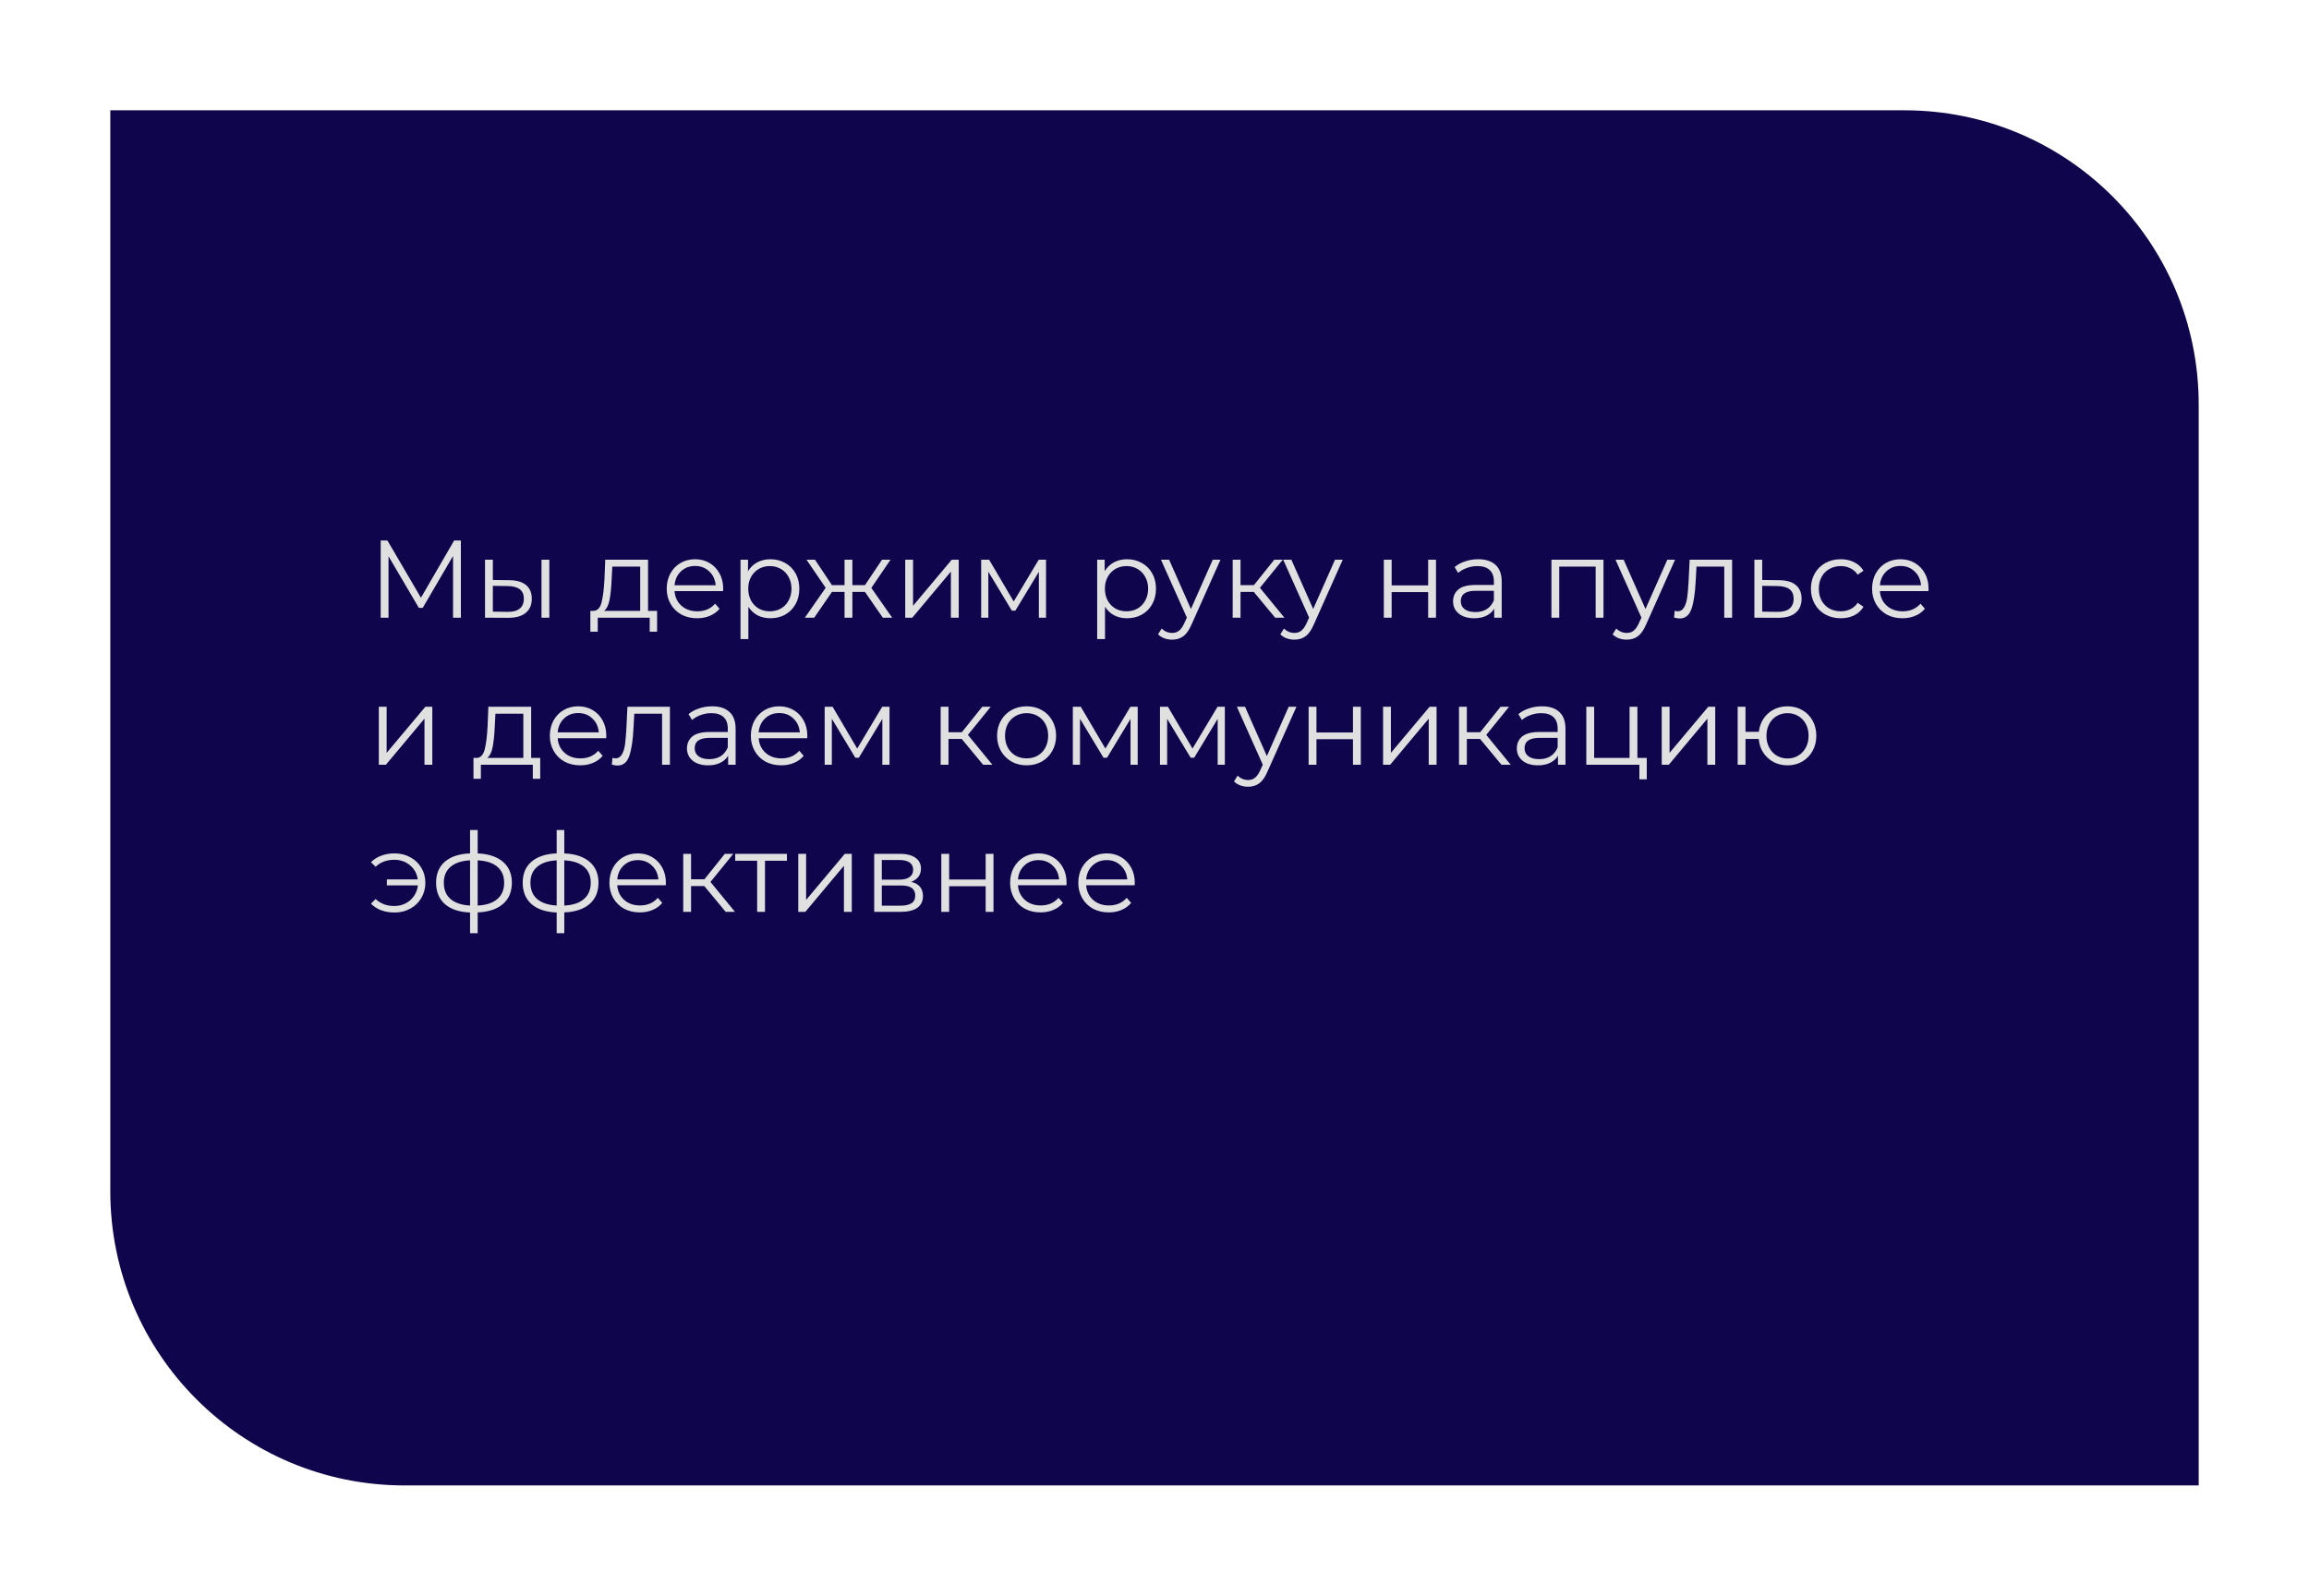 <?xml version="1.0" encoding="UTF-8"?> <svg xmlns="http://www.w3.org/2000/svg" width="314" height="217" viewBox="0 0 314 217" fill="none"> <g filter="url(#filter0_d)"> <path d="M15 5L259 5C281.091 5 299 22.909 299 45V192H55C32.909 192 15 174.091 15 152V5Z" fill="#0F054C"></path> </g> <path d="M62.675 73.5V84H61.61V75.6L57.485 82.665H56.96L52.835 75.645V84H51.77V73.5H52.685L57.245 81.285L61.76 73.5H62.675ZM69.273 78.9C70.263 78.91 71.018 79.13 71.538 79.56C72.058 79.99 72.318 80.61 72.318 81.42C72.318 82.26 72.038 82.905 71.478 83.355C70.918 83.805 70.118 84.025 69.078 84.015L65.958 84V76.11H67.023V78.87L69.273 78.9ZM73.638 76.11H74.703V84H73.638V76.11ZM69.018 83.205C69.748 83.215 70.298 83.07 70.668 82.77C71.048 82.46 71.238 82.01 71.238 81.42C71.238 80.84 71.053 80.41 70.683 80.13C70.313 79.85 69.758 79.705 69.018 79.695L67.023 79.665V83.175L69.018 83.205ZM89.356 83.07V85.905H88.352V84H81.287V85.905H80.281V83.07H80.731C81.261 83.04 81.621 82.65 81.811 81.9C82.001 81.15 82.132 80.1 82.201 78.75L82.306 76.11H88.126V83.07H89.356ZM83.177 78.81C83.126 79.93 83.031 80.855 82.891 81.585C82.751 82.305 82.501 82.8 82.141 83.07H87.061V77.055H83.266L83.177 78.81ZM98.332 80.385H91.732C91.792 81.205 92.107 81.87 92.677 82.38C93.247 82.88 93.967 83.13 94.837 83.13C95.327 83.13 95.777 83.045 96.187 82.875C96.597 82.695 96.952 82.435 97.252 82.095L97.852 82.785C97.502 83.205 97.062 83.525 96.532 83.745C96.012 83.965 95.437 84.075 94.807 84.075C93.997 84.075 93.277 83.905 92.647 83.565C92.027 83.215 91.542 82.735 91.192 82.125C90.842 81.515 90.667 80.825 90.667 80.055C90.667 79.285 90.832 78.595 91.162 77.985C91.502 77.375 91.962 76.9 92.542 76.56C93.132 76.22 93.792 76.05 94.522 76.05C95.252 76.05 95.907 76.22 96.487 76.56C97.067 76.9 97.522 77.375 97.852 77.985C98.182 78.585 98.347 79.275 98.347 80.055L98.332 80.385ZM94.522 76.965C93.762 76.965 93.122 77.21 92.602 77.7C92.092 78.18 91.802 78.81 91.732 79.59H97.327C97.257 78.81 96.962 78.18 96.442 77.7C95.932 77.21 95.292 76.965 94.522 76.965ZM104.769 76.05C105.509 76.05 106.179 76.22 106.779 76.56C107.379 76.89 107.849 77.36 108.189 77.97C108.529 78.58 108.699 79.275 108.699 80.055C108.699 80.845 108.529 81.545 108.189 82.155C107.849 82.765 107.379 83.24 106.779 83.58C106.189 83.91 105.519 84.075 104.769 84.075C104.129 84.075 103.549 83.945 103.029 83.685C102.519 83.415 102.099 83.025 101.769 82.515V86.91H100.704V76.11H101.724V77.67C102.044 77.15 102.464 76.75 102.984 76.47C103.514 76.19 104.109 76.05 104.769 76.05ZM104.694 83.13C105.244 83.13 105.744 83.005 106.194 82.755C106.644 82.495 106.994 82.13 107.244 81.66C107.504 81.19 107.634 80.655 107.634 80.055C107.634 79.455 107.504 78.925 107.244 78.465C106.994 77.995 106.644 77.63 106.194 77.37C105.744 77.11 105.244 76.98 104.694 76.98C104.134 76.98 103.629 77.11 103.179 77.37C102.739 77.63 102.389 77.995 102.129 78.465C101.879 78.925 101.754 79.455 101.754 80.055C101.754 80.655 101.879 81.19 102.129 81.66C102.389 82.13 102.739 82.495 103.179 82.755C103.629 83.005 104.134 83.13 104.694 83.13ZM117.624 80.49H115.914V84H114.849V80.49H113.139L110.724 84H109.449L112.284 79.935L109.674 76.11H110.829L113.139 79.575H114.849V76.11H115.914V79.575H117.624L119.949 76.11H121.104L118.494 79.95L121.329 84H120.054L117.624 80.49ZM123.102 76.11H124.167V82.38L129.432 76.11H130.377V84H129.312V77.73L124.062 84H123.102V76.11ZM142.249 76.11V84H141.274V77.76L138.079 83.04H137.599L134.404 77.745V84H133.429V76.11H134.509L137.854 81.795L141.259 76.11H142.249ZM153.27 76.05C154.01 76.05 154.68 76.22 155.28 76.56C155.88 76.89 156.35 77.36 156.69 77.97C157.03 78.58 157.2 79.275 157.2 80.055C157.2 80.845 157.03 81.545 156.69 82.155C156.35 82.765 155.88 83.24 155.28 83.58C154.69 83.91 154.02 84.075 153.27 84.075C152.63 84.075 152.05 83.945 151.53 83.685C151.02 83.415 150.6 83.025 150.27 82.515V86.91H149.205V76.11H150.225V77.67C150.545 77.15 150.965 76.75 151.485 76.47C152.015 76.19 152.61 76.05 153.27 76.05ZM153.195 83.13C153.745 83.13 154.245 83.005 154.695 82.755C155.145 82.495 155.495 82.13 155.745 81.66C156.005 81.19 156.135 80.655 156.135 80.055C156.135 79.455 156.005 78.925 155.745 78.465C155.495 77.995 155.145 77.63 154.695 77.37C154.245 77.11 153.745 76.98 153.195 76.98C152.635 76.98 152.13 77.11 151.68 77.37C151.24 77.63 150.89 77.995 150.63 78.465C150.38 78.925 150.255 79.455 150.255 80.055C150.255 80.655 150.38 81.19 150.63 81.66C150.89 82.13 151.24 82.495 151.68 82.755C152.13 83.005 152.635 83.13 153.195 83.13ZM165.974 76.11L162.029 84.945C161.709 85.685 161.339 86.21 160.919 86.52C160.499 86.83 159.994 86.985 159.404 86.985C159.024 86.985 158.669 86.925 158.339 86.805C158.009 86.685 157.724 86.505 157.484 86.265L157.979 85.47C158.379 85.87 158.859 86.07 159.419 86.07C159.779 86.07 160.084 85.97 160.334 85.77C160.594 85.57 160.834 85.23 161.054 84.75L161.399 83.985L157.874 76.11H158.984L161.954 82.815L164.924 76.11H165.974ZM170.498 80.49H168.698V84H167.633V76.11H168.698V79.575H170.513L173.288 76.11H174.443L171.338 79.935L174.668 84H173.408L170.498 80.49ZM182.6 76.11L178.655 84.945C178.335 85.685 177.965 86.21 177.545 86.52C177.125 86.83 176.62 86.985 176.03 86.985C175.65 86.985 175.295 86.925 174.965 86.805C174.635 86.685 174.35 86.505 174.11 86.265L174.605 85.47C175.005 85.87 175.485 86.07 176.045 86.07C176.405 86.07 176.71 85.97 176.96 85.77C177.22 85.57 177.46 85.23 177.68 84.75L178.025 83.985L174.5 76.11H175.61L178.58 82.815L181.55 76.11H182.6ZM188.185 76.11H189.25V79.605H194.215V76.11H195.28V84H194.215V80.52H189.25V84H188.185V76.11ZM201.022 76.05C202.052 76.05 202.842 76.31 203.392 76.83C203.942 77.34 204.217 78.1 204.217 79.11V84H203.197V82.77C202.957 83.18 202.602 83.5 202.132 83.73C201.672 83.96 201.122 84.075 200.482 84.075C199.602 84.075 198.902 83.865 198.382 83.445C197.862 83.025 197.602 82.47 197.602 81.78C197.602 81.11 197.842 80.57 198.322 80.16C198.812 79.75 199.587 79.545 200.647 79.545H203.152V79.065C203.152 78.385 202.962 77.87 202.582 77.52C202.202 77.16 201.647 76.98 200.917 76.98C200.417 76.98 199.937 77.065 199.477 77.235C199.017 77.395 198.622 77.62 198.292 77.91L197.812 77.115C198.212 76.775 198.692 76.515 199.252 76.335C199.812 76.145 200.402 76.05 201.022 76.05ZM200.647 83.235C201.247 83.235 201.762 83.1 202.192 82.83C202.622 82.55 202.942 82.15 203.152 81.63V80.34H200.677C199.327 80.34 198.652 80.81 198.652 81.75C198.652 82.21 198.827 82.575 199.177 82.845C199.527 83.105 200.017 83.235 200.647 83.235ZM218.058 76.11V84H216.993V77.055H212.043V84H210.978V76.11H218.058ZM227.79 76.11L223.845 84.945C223.525 85.685 223.155 86.21 222.735 86.52C222.315 86.83 221.81 86.985 221.22 86.985C220.84 86.985 220.485 86.925 220.155 86.805C219.825 86.685 219.54 86.505 219.3 86.265L219.795 85.47C220.195 85.87 220.675 86.07 221.235 86.07C221.595 86.07 221.9 85.97 222.15 85.77C222.41 85.57 222.65 85.23 222.87 84.75L223.215 83.985L219.69 76.11H220.8L223.77 82.815L226.74 76.11H227.79ZM235.548 76.11V84H234.483V77.055H230.703L230.598 79.005C230.518 80.645 230.328 81.905 230.028 82.785C229.728 83.665 229.193 84.105 228.423 84.105C228.213 84.105 227.958 84.065 227.658 83.985L227.733 83.07C227.913 83.11 228.038 83.13 228.108 83.13C228.518 83.13 228.828 82.94 229.038 82.56C229.248 82.18 229.388 81.71 229.458 81.15C229.528 80.59 229.588 79.85 229.638 78.93L229.773 76.11H235.548ZM241.966 78.9C242.956 78.91 243.706 79.13 244.216 79.56C244.736 79.99 244.996 80.61 244.996 81.42C244.996 82.26 244.716 82.905 244.156 83.355C243.606 83.805 242.806 84.025 241.756 84.015L238.576 84V76.11H239.641V78.87L241.966 78.9ZM241.696 83.205C242.426 83.215 242.976 83.07 243.346 82.77C243.726 82.46 243.916 82.01 243.916 81.42C243.916 80.84 243.731 80.41 243.361 80.13C242.991 79.85 242.436 79.705 241.696 79.695L239.641 79.665V83.175L241.696 83.205ZM250.328 84.075C249.548 84.075 248.848 83.905 248.228 83.565C247.618 83.225 247.138 82.75 246.788 82.14C246.438 81.52 246.263 80.825 246.263 80.055C246.263 79.285 246.438 78.595 246.788 77.985C247.138 77.375 247.618 76.9 248.228 76.56C248.848 76.22 249.548 76.05 250.328 76.05C251.008 76.05 251.613 76.185 252.143 76.455C252.683 76.715 253.108 77.1 253.418 77.61L252.623 78.15C252.363 77.76 252.033 77.47 251.633 77.28C251.233 77.08 250.798 76.98 250.328 76.98C249.758 76.98 249.243 77.11 248.783 77.37C248.333 77.62 247.978 77.98 247.718 78.45C247.468 78.92 247.343 79.455 247.343 80.055C247.343 80.665 247.468 81.205 247.718 81.675C247.978 82.135 248.333 82.495 248.783 82.755C249.243 83.005 249.758 83.13 250.328 83.13C250.798 83.13 251.233 83.035 251.633 82.845C252.033 82.655 252.363 82.365 252.623 81.975L253.418 82.515C253.108 83.025 252.683 83.415 252.143 83.685C251.603 83.945 250.998 84.075 250.328 84.075ZM262.248 80.385H255.648C255.708 81.205 256.023 81.87 256.593 82.38C257.163 82.88 257.883 83.13 258.753 83.13C259.243 83.13 259.693 83.045 260.103 82.875C260.513 82.695 260.868 82.435 261.168 82.095L261.768 82.785C261.418 83.205 260.978 83.525 260.448 83.745C259.928 83.965 259.353 84.075 258.723 84.075C257.913 84.075 257.193 83.905 256.563 83.565C255.943 83.215 255.458 82.735 255.108 82.125C254.758 81.515 254.583 80.825 254.583 80.055C254.583 79.285 254.748 78.595 255.078 77.985C255.418 77.375 255.878 76.9 256.458 76.56C257.048 76.22 257.708 76.05 258.438 76.05C259.168 76.05 259.823 76.22 260.403 76.56C260.983 76.9 261.438 77.375 261.768 77.985C262.098 78.585 262.263 79.275 262.263 80.055L262.248 80.385ZM258.438 76.965C257.678 76.965 257.038 77.21 256.518 77.7C256.008 78.18 255.718 78.81 255.648 79.59H261.243C261.173 78.81 260.878 78.18 260.358 77.7C259.848 77.21 259.208 76.965 258.438 76.965ZM51.515 96.11H52.58V102.38L57.845 96.11H58.79V104H57.725V97.73L52.475 104H51.515V96.11ZM73.463 103.07V105.905H72.458V104H65.393V105.905H64.388V103.07H64.838C65.368 103.04 65.728 102.65 65.918 101.9C66.108 101.15 66.238 100.1 66.308 98.75L66.413 96.11H72.233V103.07H73.463ZM67.283 98.81C67.233 99.93 67.138 100.855 66.998 101.585C66.858 102.305 66.608 102.8 66.248 103.07H71.168V97.055H67.373L67.283 98.81ZM82.438 100.385H75.838C75.898 101.205 76.213 101.87 76.783 102.38C77.353 102.88 78.073 103.13 78.943 103.13C79.433 103.13 79.883 103.045 80.293 102.875C80.703 102.695 81.058 102.435 81.358 102.095L81.958 102.785C81.608 103.205 81.168 103.525 80.638 103.745C80.118 103.965 79.543 104.075 78.913 104.075C78.103 104.075 77.383 103.905 76.753 103.565C76.133 103.215 75.648 102.735 75.298 102.125C74.948 101.515 74.773 100.825 74.773 100.055C74.773 99.285 74.938 98.595 75.268 97.985C75.608 97.375 76.068 96.9 76.648 96.56C77.238 96.22 77.898 96.05 78.628 96.05C79.358 96.05 80.013 96.22 80.593 96.56C81.173 96.9 81.628 97.375 81.958 97.985C82.288 98.585 82.453 99.275 82.453 100.055L82.438 100.385ZM78.628 96.965C77.868 96.965 77.228 97.21 76.708 97.7C76.198 98.18 75.908 98.81 75.838 99.59H81.433C81.363 98.81 81.068 98.18 80.548 97.7C80.038 97.21 79.398 96.965 78.628 96.965ZM91.1 96.11V104H90.035V97.055H86.255L86.15 99.005C86.07 100.645 85.88 101.905 85.58 102.785C85.28 103.665 84.745 104.105 83.975 104.105C83.765 104.105 83.51 104.065 83.21 103.985L83.285 103.07C83.465 103.11 83.59 103.13 83.66 103.13C84.07 103.13 84.38 102.94 84.59 102.56C84.8 102.18 84.94 101.71 85.01 101.15C85.08 100.59 85.14 99.85 85.19 98.93L85.325 96.11H91.1ZM96.842 96.05C97.872 96.05 98.662 96.31 99.212 96.83C99.762 97.34 100.037 98.1 100.037 99.11V104H99.017V102.77C98.777 103.18 98.422 103.5 97.952 103.73C97.492 103.96 96.942 104.075 96.302 104.075C95.422 104.075 94.722 103.865 94.202 103.445C93.682 103.025 93.422 102.47 93.422 101.78C93.422 101.11 93.662 100.57 94.142 100.16C94.632 99.75 95.407 99.545 96.467 99.545H98.972V99.065C98.972 98.385 98.782 97.87 98.402 97.52C98.022 97.16 97.467 96.98 96.737 96.98C96.237 96.98 95.757 97.065 95.297 97.235C94.837 97.395 94.442 97.62 94.112 97.91L93.632 97.115C94.032 96.775 94.512 96.515 95.072 96.335C95.632 96.145 96.222 96.05 96.842 96.05ZM96.467 103.235C97.067 103.235 97.582 103.1 98.012 102.83C98.442 102.55 98.762 102.15 98.972 101.63V100.34H96.497C95.147 100.34 94.472 100.81 94.472 101.75C94.472 102.21 94.647 102.575 94.997 102.845C95.347 103.105 95.837 103.235 96.467 103.235ZM109.772 100.385H103.172C103.232 101.205 103.547 101.87 104.117 102.38C104.687 102.88 105.407 103.13 106.277 103.13C106.767 103.13 107.217 103.045 107.627 102.875C108.037 102.695 108.392 102.435 108.692 102.095L109.292 102.785C108.942 103.205 108.502 103.525 107.972 103.745C107.452 103.965 106.877 104.075 106.247 104.075C105.437 104.075 104.717 103.905 104.087 103.565C103.467 103.215 102.982 102.735 102.632 102.125C102.282 101.515 102.107 100.825 102.107 100.055C102.107 99.285 102.272 98.595 102.602 97.985C102.942 97.375 103.402 96.9 103.982 96.56C104.572 96.22 105.232 96.05 105.962 96.05C106.692 96.05 107.347 96.22 107.927 96.56C108.507 96.9 108.962 97.375 109.292 97.985C109.622 98.585 109.787 99.275 109.787 100.055L109.772 100.385ZM105.962 96.965C105.202 96.965 104.562 97.21 104.042 97.7C103.532 98.18 103.242 98.81 103.172 99.59H108.767C108.697 98.81 108.402 98.18 107.882 97.7C107.372 97.21 106.732 96.965 105.962 96.965ZM120.965 96.11V104H119.99V97.76L116.795 103.04H116.315L113.12 97.745V104H112.145V96.11H113.225L116.57 101.795L119.975 96.11H120.965ZM130.786 100.49H128.986V104H127.921V96.11H128.986V99.575H130.801L133.576 96.11H134.731L131.626 99.935L134.956 104H133.696L130.786 100.49ZM139.614 104.075C138.854 104.075 138.169 103.905 137.559 103.565C136.949 103.215 136.469 102.735 136.119 102.125C135.769 101.515 135.594 100.825 135.594 100.055C135.594 99.285 135.769 98.595 136.119 97.985C136.469 97.375 136.949 96.9 137.559 96.56C138.169 96.22 138.854 96.05 139.614 96.05C140.374 96.05 141.059 96.22 141.669 96.56C142.279 96.9 142.754 97.375 143.094 97.985C143.444 98.595 143.619 99.285 143.619 100.055C143.619 100.825 143.444 101.515 143.094 102.125C142.754 102.735 142.279 103.215 141.669 103.565C141.059 103.905 140.374 104.075 139.614 104.075ZM139.614 103.13C140.174 103.13 140.674 103.005 141.114 102.755C141.564 102.495 141.914 102.13 142.164 101.66C142.414 101.19 142.539 100.655 142.539 100.055C142.539 99.455 142.414 98.92 142.164 98.45C141.914 97.98 141.564 97.62 141.114 97.37C140.674 97.11 140.174 96.98 139.614 96.98C139.054 96.98 138.549 97.11 138.099 97.37C137.659 97.62 137.309 97.98 137.049 98.45C136.799 98.92 136.674 99.455 136.674 100.055C136.674 100.655 136.799 101.19 137.049 101.66C137.309 102.13 137.659 102.495 138.099 102.755C138.549 103.005 139.054 103.13 139.614 103.13ZM154.715 96.11V104H153.74V97.76L150.545 103.04H150.065L146.87 97.745V104H145.895V96.11H146.975L150.32 101.795L153.725 96.11H154.715ZM166.565 96.11V104H165.59V97.76L162.395 103.04H161.915L158.72 97.745V104H157.745V96.11H158.825L162.17 101.795L165.575 96.11H166.565ZM176.301 96.11L172.356 104.945C172.036 105.685 171.666 106.21 171.246 106.52C170.826 106.83 170.321 106.985 169.731 106.985C169.351 106.985 168.996 106.925 168.666 106.805C168.336 106.685 168.051 106.505 167.811 106.265L168.306 105.47C168.706 105.87 169.186 106.07 169.746 106.07C170.106 106.07 170.411 105.97 170.661 105.77C170.921 105.57 171.161 105.23 171.381 104.75L171.726 103.985L168.201 96.11H169.311L172.281 102.815L175.251 96.11H176.301ZM177.96 96.11H179.025V99.605H183.99V96.11H185.055V104H183.99V100.52H179.025V104H177.96V96.11ZM188.082 96.11H189.147V102.38L194.412 96.11H195.357V104H194.292V97.73L189.042 104H188.082V96.11ZM201.275 100.49H199.475V104H198.41V96.11H199.475V99.575H201.29L204.065 96.11H205.22L202.115 99.935L205.445 104H204.185L201.275 100.49ZM209.694 96.05C210.724 96.05 211.514 96.31 212.064 96.83C212.614 97.34 212.889 98.1 212.889 99.11V104H211.869V102.77C211.629 103.18 211.274 103.5 210.804 103.73C210.344 103.96 209.794 104.075 209.154 104.075C208.274 104.075 207.574 103.865 207.054 103.445C206.534 103.025 206.274 102.47 206.274 101.78C206.274 101.11 206.514 100.57 206.994 100.16C207.484 99.75 208.259 99.545 209.319 99.545H211.824V99.065C211.824 98.385 211.634 97.87 211.254 97.52C210.874 97.16 210.319 96.98 209.589 96.98C209.089 96.98 208.609 97.065 208.149 97.235C207.689 97.395 207.294 97.62 206.964 97.91L206.484 97.115C206.884 96.775 207.364 96.515 207.924 96.335C208.484 96.145 209.074 96.05 209.694 96.05ZM209.319 103.235C209.919 103.235 210.434 103.1 210.864 102.83C211.294 102.55 211.614 102.15 211.824 101.63V100.34H209.349C207.999 100.34 207.324 100.81 207.324 101.75C207.324 102.21 207.499 102.575 207.849 102.845C208.199 103.105 208.689 103.235 209.319 103.235ZM223.944 103.07V105.98H222.939V104H215.724V96.11H216.789V103.07H221.604V96.11H222.669V103.07H223.944ZM225.978 96.11H227.043V102.38L232.308 96.11H233.253V104H232.188V97.73L226.938 104H225.978V96.11ZM243.085 96.05C243.825 96.05 244.49 96.22 245.08 96.56C245.68 96.9 246.15 97.375 246.49 97.985C246.83 98.595 247 99.285 247 100.055C247 100.825 246.83 101.515 246.49 102.125C246.15 102.735 245.68 103.215 245.08 103.565C244.49 103.905 243.825 104.075 243.085 104.075C242.385 104.075 241.75 103.925 241.18 103.625C240.61 103.315 240.145 102.89 239.785 102.35C239.435 101.81 239.23 101.19 239.17 100.49H237.37V104H236.305V96.11H237.37V99.515H239.185C239.265 98.835 239.48 98.235 239.83 97.715C240.19 97.185 240.65 96.775 241.21 96.485C241.77 96.195 242.395 96.05 243.085 96.05ZM243.085 103.145C243.625 103.145 244.11 103.015 244.54 102.755C244.98 102.495 245.325 102.13 245.575 101.66C245.825 101.19 245.95 100.655 245.95 100.055C245.95 99.455 245.825 98.92 245.575 98.45C245.325 97.98 244.98 97.62 244.54 97.37C244.11 97.11 243.625 96.98 243.085 96.98C242.545 96.98 242.055 97.11 241.615 97.37C241.185 97.62 240.845 97.98 240.595 98.45C240.345 98.92 240.22 99.455 240.22 100.055C240.22 100.655 240.345 101.19 240.595 101.66C240.845 102.13 241.185 102.495 241.615 102.755C242.055 103.015 242.545 103.145 243.085 103.145ZM53.66 116.05C54.45 116.05 55.16 116.225 55.79 116.575C56.43 116.915 56.93 117.39 57.29 118C57.66 118.61 57.845 119.295 57.845 120.055C57.845 120.815 57.66 121.505 57.29 122.125C56.93 122.735 56.43 123.215 55.79 123.565C55.16 123.915 54.45 124.09 53.66 124.09C53 124.09 52.395 123.99 51.845 123.79C51.295 123.58 50.83 123.28 50.45 122.89L51.08 122.26C51.75 122.89 52.595 123.205 53.615 123.205C54.185 123.205 54.7 123.085 55.16 122.845C55.63 122.605 56.01 122.27 56.3 121.84C56.6 121.41 56.775 120.93 56.825 120.4H52.61V119.59H56.81C56.7 118.8 56.35 118.16 55.76 117.67C55.17 117.17 54.455 116.92 53.615 116.92C52.595 116.92 51.75 117.235 51.08 117.865L50.45 117.25C50.83 116.86 51.295 116.565 51.845 116.365C52.395 116.155 53 116.05 53.66 116.05ZM69.609 120.04C69.609 121.27 69.204 122.235 68.394 122.935C67.584 123.635 66.439 124.015 64.959 124.075V126.91H63.924V124.09C62.454 124.03 61.314 123.65 60.504 122.95C59.704 122.24 59.304 121.27 59.304 120.04C59.304 118.82 59.704 117.865 60.504 117.175C61.314 116.485 62.454 116.11 63.924 116.05V112.87H64.959V116.05C66.439 116.12 67.584 116.5 68.394 117.19C69.204 117.88 69.609 118.83 69.609 120.04ZM60.354 120.04C60.354 120.98 60.654 121.715 61.254 122.245C61.864 122.775 62.754 123.075 63.924 123.145V116.995C62.764 117.055 61.879 117.35 61.269 117.88C60.659 118.4 60.354 119.12 60.354 120.04ZM64.959 123.145C66.129 123.085 67.019 122.79 67.629 122.26C68.249 121.73 68.559 120.99 68.559 120.04C68.559 119.11 68.249 118.385 67.629 117.865C67.019 117.345 66.129 117.055 64.959 116.995V123.145ZM81.387 120.04C81.387 121.27 80.982 122.235 80.172 122.935C79.362 123.635 78.217 124.015 76.737 124.075V126.91H75.702V124.09C74.232 124.03 73.092 123.65 72.282 122.95C71.482 122.24 71.082 121.27 71.082 120.04C71.082 118.82 71.482 117.865 72.282 117.175C73.092 116.485 74.232 116.11 75.702 116.05V112.87H76.737V116.05C78.217 116.12 79.362 116.5 80.172 117.19C80.982 117.88 81.387 118.83 81.387 120.04ZM72.132 120.04C72.132 120.98 72.432 121.715 73.032 122.245C73.642 122.775 74.532 123.075 75.702 123.145V116.995C74.542 117.055 73.657 117.35 73.047 117.88C72.437 118.4 72.132 119.12 72.132 120.04ZM76.737 123.145C77.907 123.085 78.797 122.79 79.407 122.26C80.027 121.73 80.337 120.99 80.337 120.04C80.337 119.11 80.027 118.385 79.407 117.865C78.797 117.345 77.907 117.055 76.737 116.995V123.145ZM90.539 120.385H83.939C83.999 121.205 84.314 121.87 84.884 122.38C85.454 122.88 86.174 123.13 87.044 123.13C87.534 123.13 87.984 123.045 88.394 122.875C88.804 122.695 89.159 122.435 89.459 122.095L90.059 122.785C89.709 123.205 89.269 123.525 88.739 123.745C88.219 123.965 87.644 124.075 87.014 124.075C86.204 124.075 85.484 123.905 84.854 123.565C84.234 123.215 83.749 122.735 83.399 122.125C83.049 121.515 82.874 120.825 82.874 120.055C82.874 119.285 83.039 118.595 83.369 117.985C83.709 117.375 84.169 116.9 84.749 116.56C85.339 116.22 85.999 116.05 86.729 116.05C87.459 116.05 88.114 116.22 88.694 116.56C89.274 116.9 89.729 117.375 90.059 117.985C90.389 118.585 90.554 119.275 90.554 120.055L90.539 120.385ZM86.729 116.965C85.969 116.965 85.329 117.21 84.809 117.7C84.299 118.18 84.009 118.81 83.939 119.59H89.534C89.464 118.81 89.169 118.18 88.649 117.7C88.139 117.21 87.499 116.965 86.729 116.965ZM95.776 120.49H93.977V124H92.912V116.11H93.977V119.575H95.791L98.567 116.11H99.722L96.617 119.935L99.947 124H98.686L95.776 120.49ZM107.016 117.055H104.031V124H102.966V117.055H99.981V116.11H107.016V117.055ZM108.556 116.11H109.621V122.38L114.886 116.11H115.831V124H114.766V117.73L109.516 124H108.556V116.11ZM123.908 119.92C124.978 120.17 125.513 120.815 125.513 121.855C125.513 122.545 125.258 123.075 124.748 123.445C124.238 123.815 123.478 124 122.468 124H118.883V116.11H122.363C123.263 116.11 123.968 116.285 124.478 116.635C124.988 116.985 125.243 117.485 125.243 118.135C125.243 118.565 125.123 118.935 124.883 119.245C124.653 119.545 124.328 119.77 123.908 119.92ZM119.918 119.62H122.288C122.898 119.62 123.363 119.505 123.683 119.275C124.013 119.045 124.178 118.71 124.178 118.27C124.178 117.83 124.013 117.5 123.683 117.28C123.363 117.06 122.898 116.95 122.288 116.95H119.918V119.62ZM122.423 123.16C123.103 123.16 123.613 123.05 123.953 122.83C124.293 122.61 124.463 122.265 124.463 121.795C124.463 121.325 124.308 120.98 123.998 120.76C123.688 120.53 123.198 120.415 122.528 120.415H119.918V123.16H122.423ZM128.009 116.11H129.074V119.605H134.039V116.11H135.104V124H134.039V120.52H129.074V124H128.009V116.11ZM145.031 120.385H138.431C138.491 121.205 138.806 121.87 139.376 122.38C139.946 122.88 140.666 123.13 141.536 123.13C142.026 123.13 142.476 123.045 142.886 122.875C143.296 122.695 143.651 122.435 143.951 122.095L144.551 122.785C144.201 123.205 143.761 123.525 143.231 123.745C142.711 123.965 142.136 124.075 141.506 124.075C140.696 124.075 139.976 123.905 139.346 123.565C138.726 123.215 138.241 122.735 137.891 122.125C137.541 121.515 137.366 120.825 137.366 120.055C137.366 119.285 137.531 118.595 137.861 117.985C138.201 117.375 138.661 116.9 139.241 116.56C139.831 116.22 140.491 116.05 141.221 116.05C141.951 116.05 142.606 116.22 143.186 116.56C143.766 116.9 144.221 117.375 144.551 117.985C144.881 118.585 145.046 119.275 145.046 120.055L145.031 120.385ZM141.221 116.965C140.461 116.965 139.821 117.21 139.301 117.7C138.791 118.18 138.501 118.81 138.431 119.59H144.026C143.956 118.81 143.661 118.18 143.141 117.7C142.631 117.21 141.991 116.965 141.221 116.965ZM154.304 120.385H147.704C147.764 121.205 148.079 121.87 148.649 122.38C149.219 122.88 149.939 123.13 150.809 123.13C151.299 123.13 151.749 123.045 152.159 122.875C152.569 122.695 152.924 122.435 153.224 122.095L153.824 122.785C153.474 123.205 153.034 123.525 152.504 123.745C151.984 123.965 151.409 124.075 150.779 124.075C149.969 124.075 149.249 123.905 148.619 123.565C147.999 123.215 147.514 122.735 147.164 122.125C146.814 121.515 146.639 120.825 146.639 120.055C146.639 119.285 146.804 118.595 147.134 117.985C147.474 117.375 147.934 116.9 148.514 116.56C149.104 116.22 149.764 116.05 150.494 116.05C151.224 116.05 151.879 116.22 152.459 116.56C153.039 116.9 153.494 117.375 153.824 117.985C154.154 118.585 154.319 119.275 154.319 120.055L154.304 120.385ZM150.494 116.965C149.734 116.965 149.094 117.21 148.574 117.7C148.064 118.18 147.774 118.81 147.704 119.59H153.299C153.229 118.81 152.934 118.18 152.414 117.7C151.904 117.21 151.264 116.965 150.494 116.965Z" fill="#E0E0E0"></path> <defs> <filter id="filter0_d" x="0" y="0" width="314" height="217" filterUnits="userSpaceOnUse" color-interpolation-filters="sRGB"> <feFlood flood-opacity="0" result="BackgroundImageFix"></feFlood> <feColorMatrix in="SourceAlpha" type="matrix" values="0 0 0 0 0 0 0 0 0 0 0 0 0 0 0 0 0 0 127 0"></feColorMatrix> <feOffset dy="10"></feOffset> <feGaussianBlur stdDeviation="7.5"></feGaussianBlur> <feColorMatrix type="matrix" values="0 0 0 0 0.259 0 0 0 0 0.91 0 0 0 0 0.878 0 0 0 0.4 0"></feColorMatrix> <feBlend mode="hard-light" in2="BackgroundImageFix" result="effect1_dropShadow"></feBlend> <feBlend mode="normal" in="SourceGraphic" in2="effect1_dropShadow" result="shape"></feBlend> </filter> </defs> </svg> 